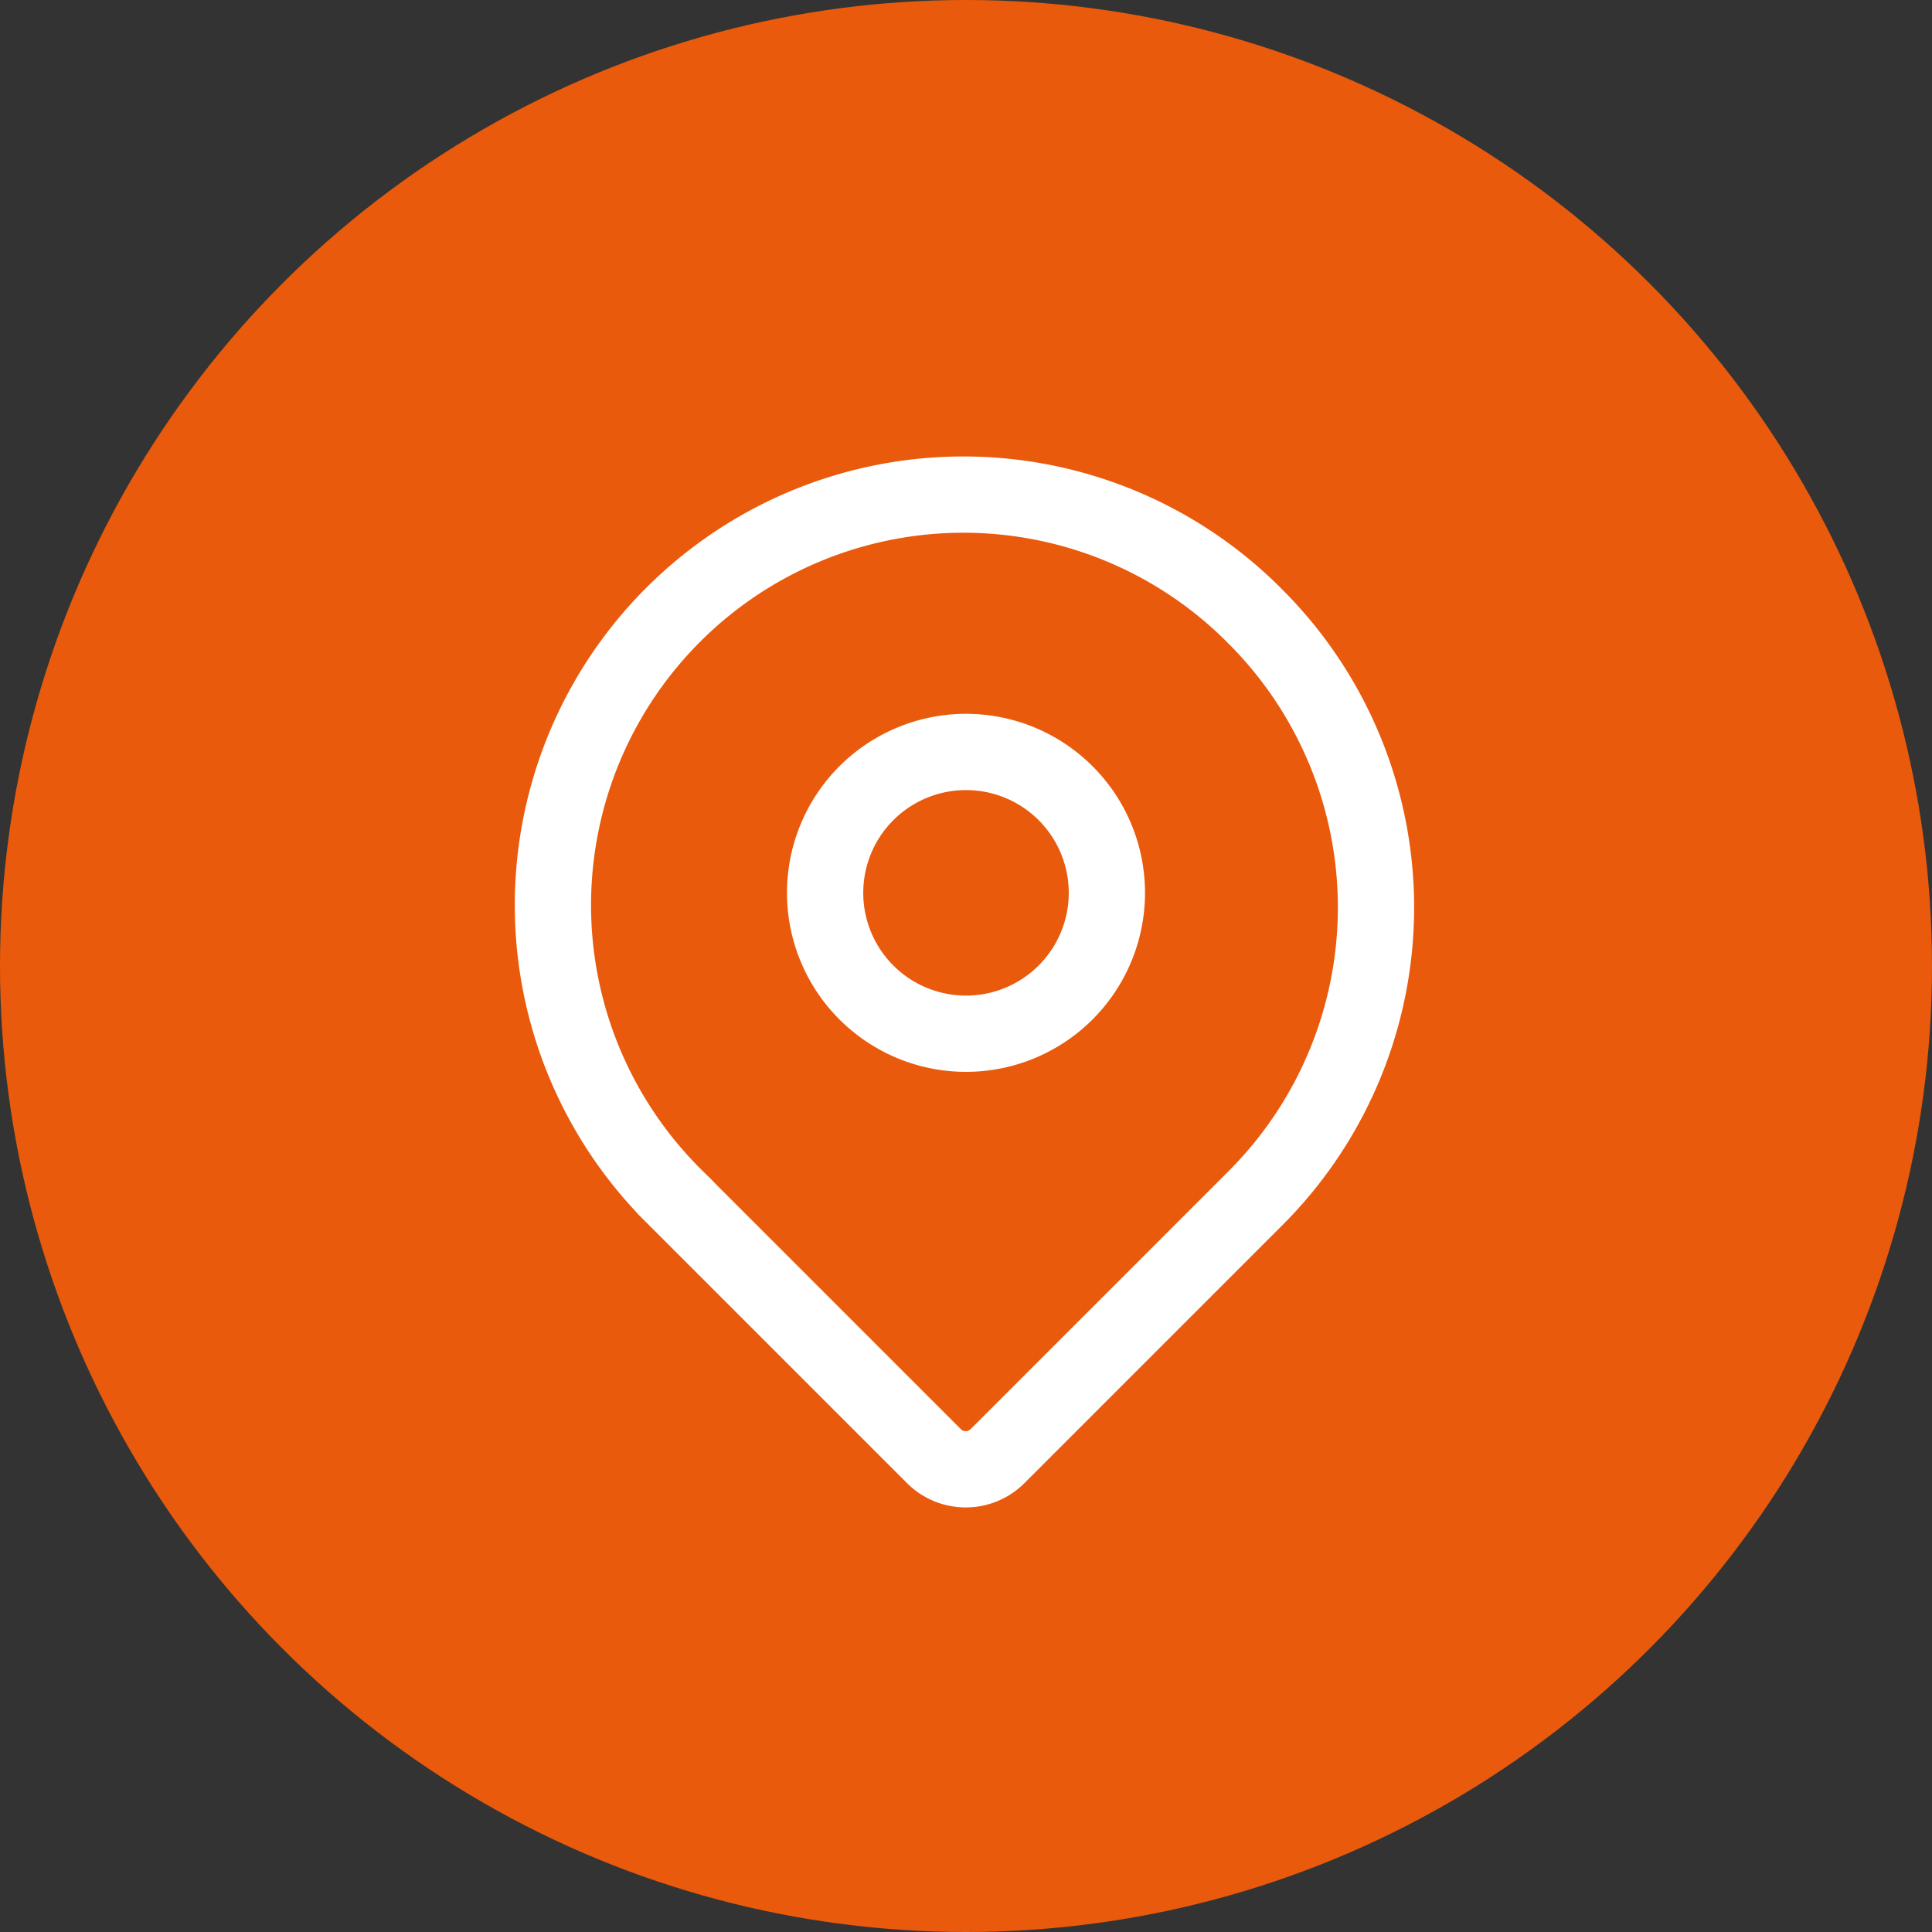 <svg xmlns="http://www.w3.org/2000/svg" width="38" height="38" viewBox="0 0 38 38">
  <rect x="0" y="0" width="38" height="38" fill="#333333" stroke="none"/>
  <g id="icon_geolocal_no_ombra" transform="translate(-65 -305)">
    <circle id="Ellisse_188" data-name="Ellisse 188" cx="19" cy="19" r="19" transform="translate(65 305)" fill="#e95a0c"/>
    <g id="Raggruppa_4634" data-name="Raggruppa 4634" transform="translate(0 -47)">
      <g id="PIN_icon" data-name="PIN icon" transform="translate(71 358)">
        <g id="Raggruppa_3655" data-name="Raggruppa 3655" transform="translate(-568.531 -434.306)">
          <g id="Raggruppa_3656" data-name="Raggruppa 3656" transform="translate(573.462 438.095)">
            <path id="Tracciato_2623" data-name="Tracciato 2623" d="M579.6,406.925a.88.88,0,0,1-.623-.257l-5.085-5.085a8.074,8.074,0,1,1,11.417-11.419h0a8.084,8.084,0,0,1,0,11.419l-5.085,5.085A.879.879,0,0,1,579.6,406.925Z" transform="translate(-571.537 -387.815)" fill="none" stroke="#fff" stroke-width="1.5"/>
            <path id="Vector" d="M5.542,2.771A2.771,2.771,0,1,1,2.771,0,2.771,2.771,0,0,1,5.542,2.771Z" transform="translate(5.298 5.001)" fill="none" stroke="#fff" stroke-width="1.5"/>
          </g>
        </g>
      </g>
    </g>
  </g>
</svg>

